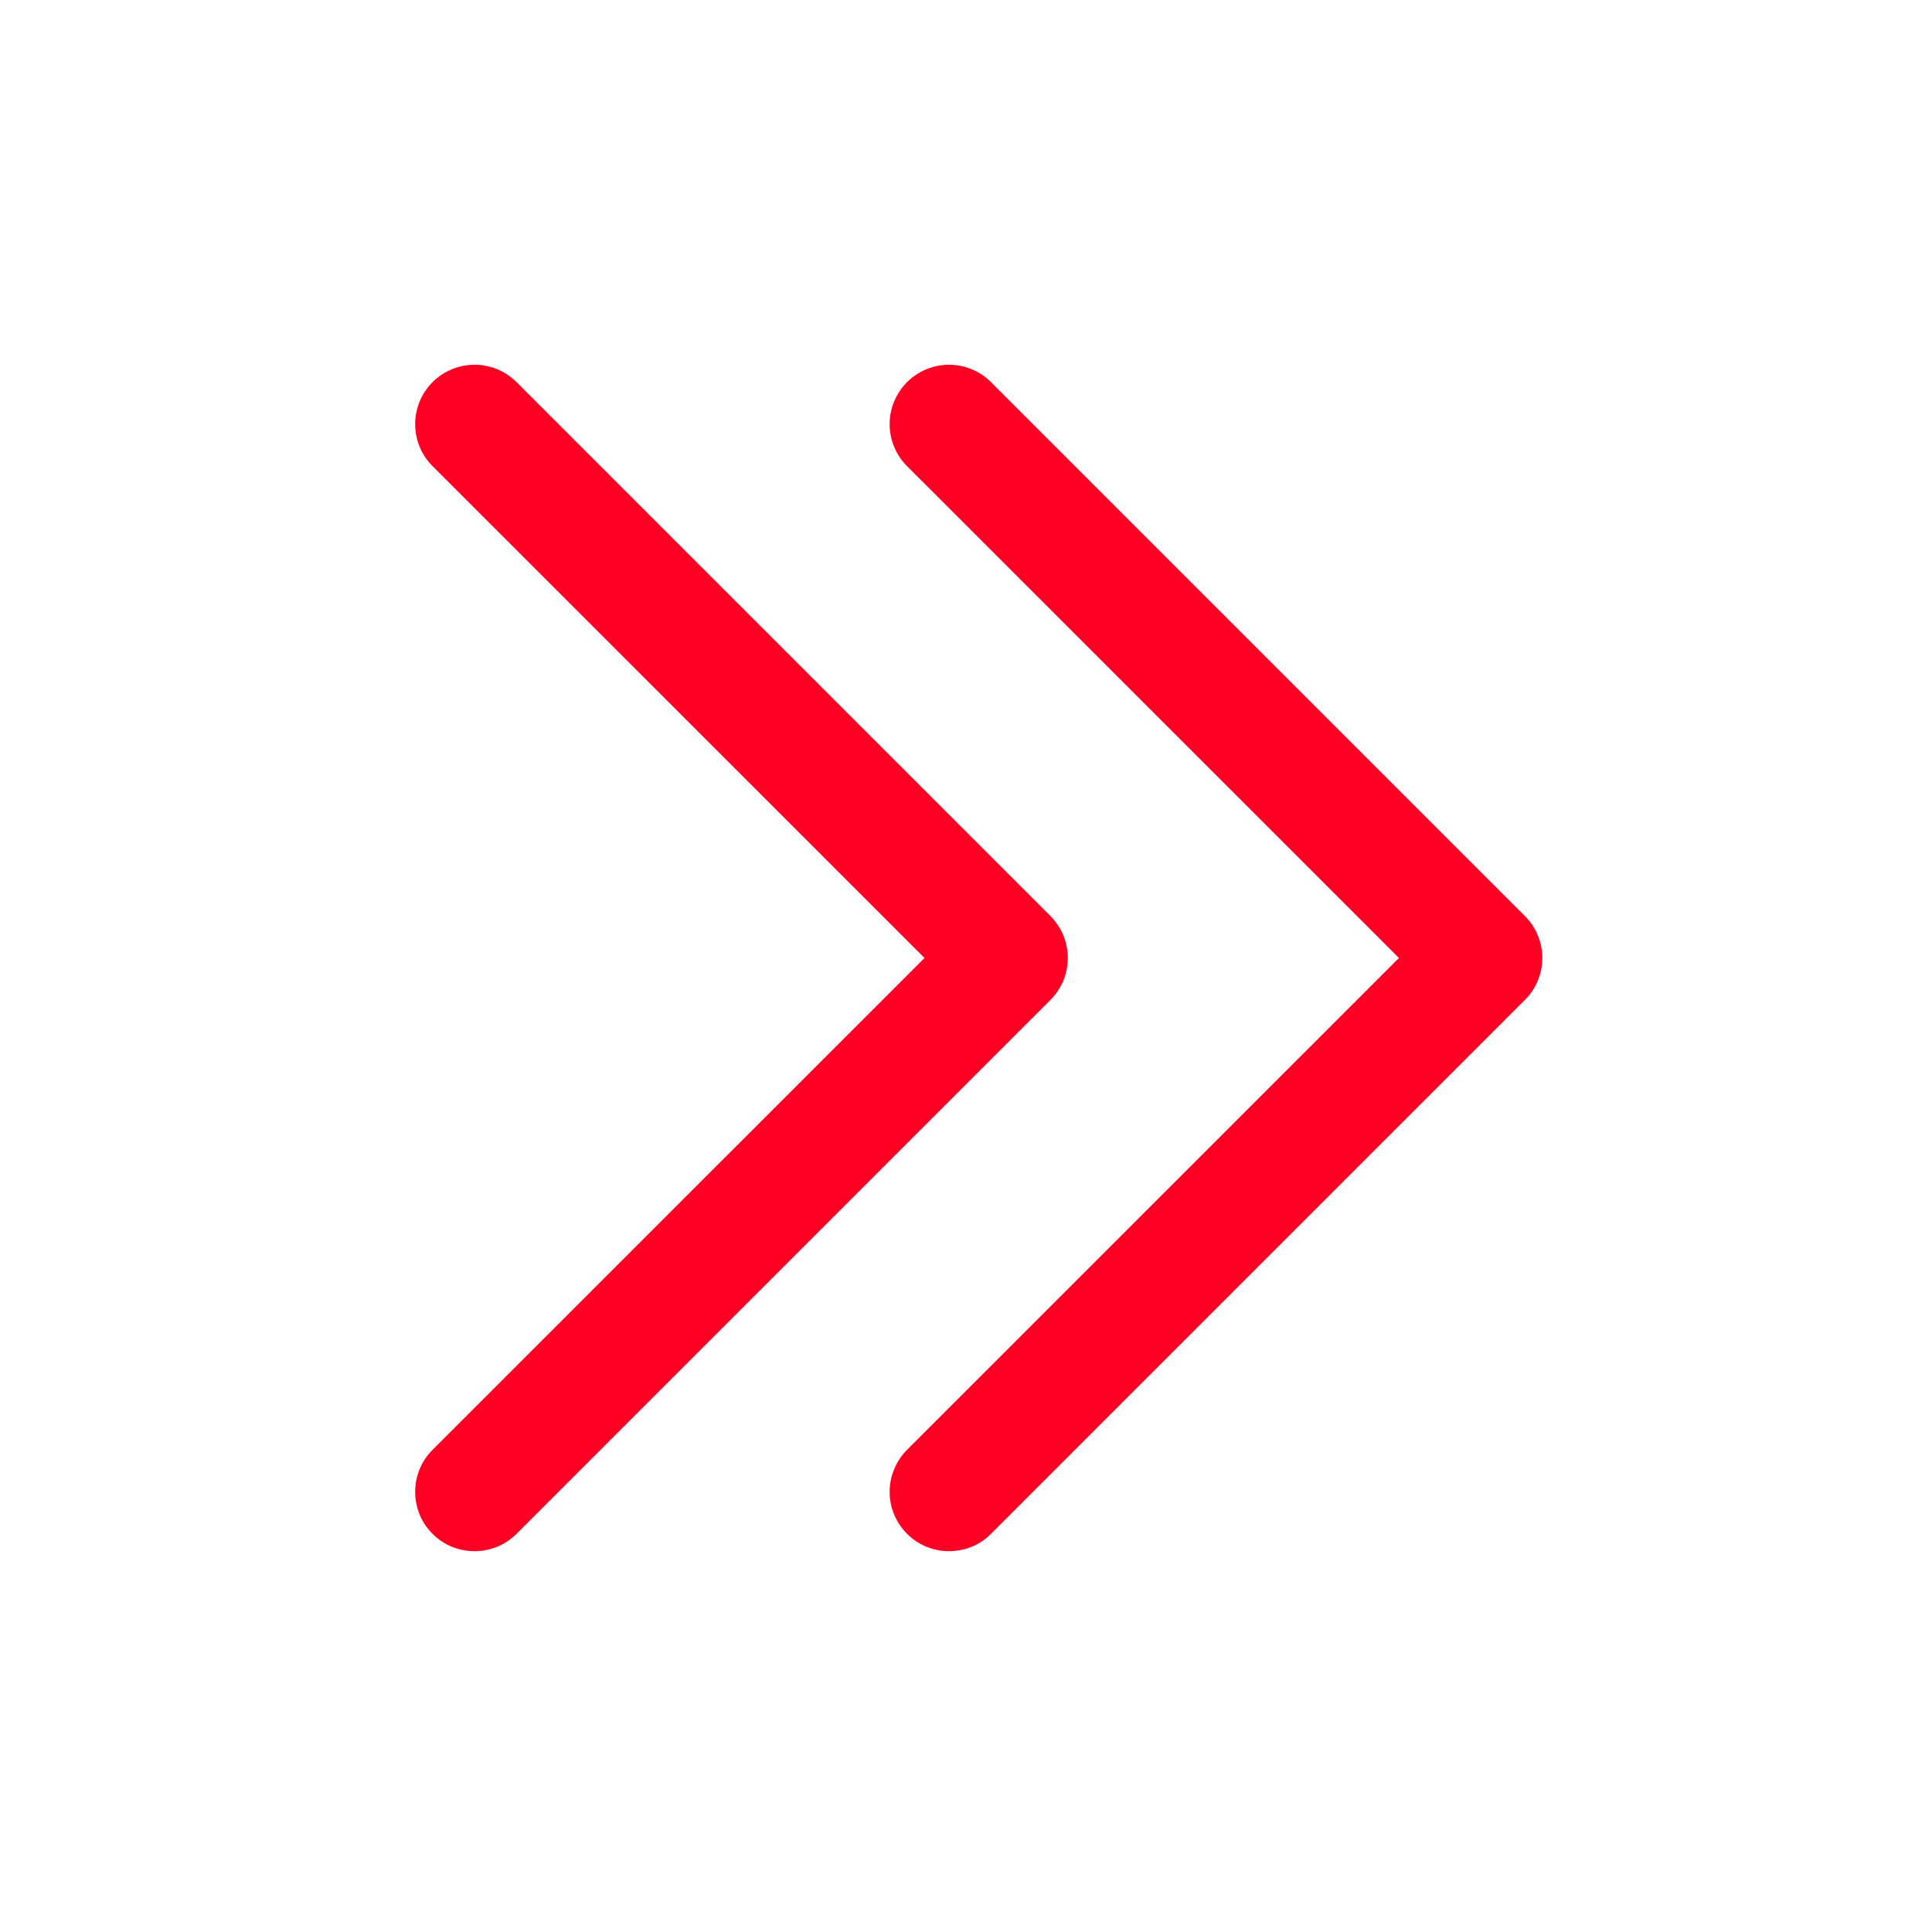 <svg width="19" height="19" viewBox="0 0 19 19" fill="none" xmlns="http://www.w3.org/2000/svg">
<path d="M8.92 4.584C8.811 4.475 8.749 4.326 8.749 4.171C8.749 4.017 8.811 3.868 8.92 3.758C9.03 3.649 9.178 3.587 9.333 3.587C9.488 3.587 9.637 3.649 9.746 3.758L14.996 9.008C15.051 9.063 15.094 9.127 15.123 9.198C15.153 9.269 15.168 9.345 15.168 9.421C15.168 9.498 15.153 9.574 15.123 9.645C15.094 9.716 15.051 9.78 14.996 9.834L9.746 15.084C9.692 15.139 9.628 15.182 9.557 15.211C9.486 15.24 9.41 15.255 9.333 15.255C9.257 15.255 9.181 15.24 9.11 15.211C9.039 15.182 8.975 15.139 8.92 15.084C8.866 15.03 8.823 14.966 8.794 14.895C8.764 14.824 8.749 14.748 8.749 14.671C8.749 14.595 8.764 14.519 8.794 14.448C8.823 14.377 8.866 14.313 8.92 14.258L13.758 9.421L8.92 4.584ZM4.254 4.584C4.144 4.475 4.083 4.326 4.083 4.171C4.083 4.017 4.144 3.868 4.254 3.758C4.363 3.649 4.512 3.587 4.667 3.587C4.822 3.587 4.97 3.649 5.08 3.758L10.33 9.008C10.384 9.063 10.427 9.127 10.457 9.198C10.486 9.269 10.501 9.345 10.501 9.421C10.501 9.498 10.486 9.574 10.457 9.645C10.427 9.716 10.384 9.78 10.33 9.834L5.08 15.084C5.025 15.139 4.961 15.182 4.89 15.211C4.819 15.24 4.743 15.255 4.667 15.255C4.59 15.255 4.514 15.24 4.443 15.211C4.372 15.182 4.308 15.139 4.254 15.084C4.199 15.03 4.156 14.966 4.127 14.895C4.098 14.824 4.083 14.748 4.083 14.671C4.083 14.595 4.098 14.519 4.127 14.448C4.156 14.377 4.199 14.313 4.254 14.258L9.092 9.421L4.254 4.584Z" fill="#FF0024"/>
</svg>
